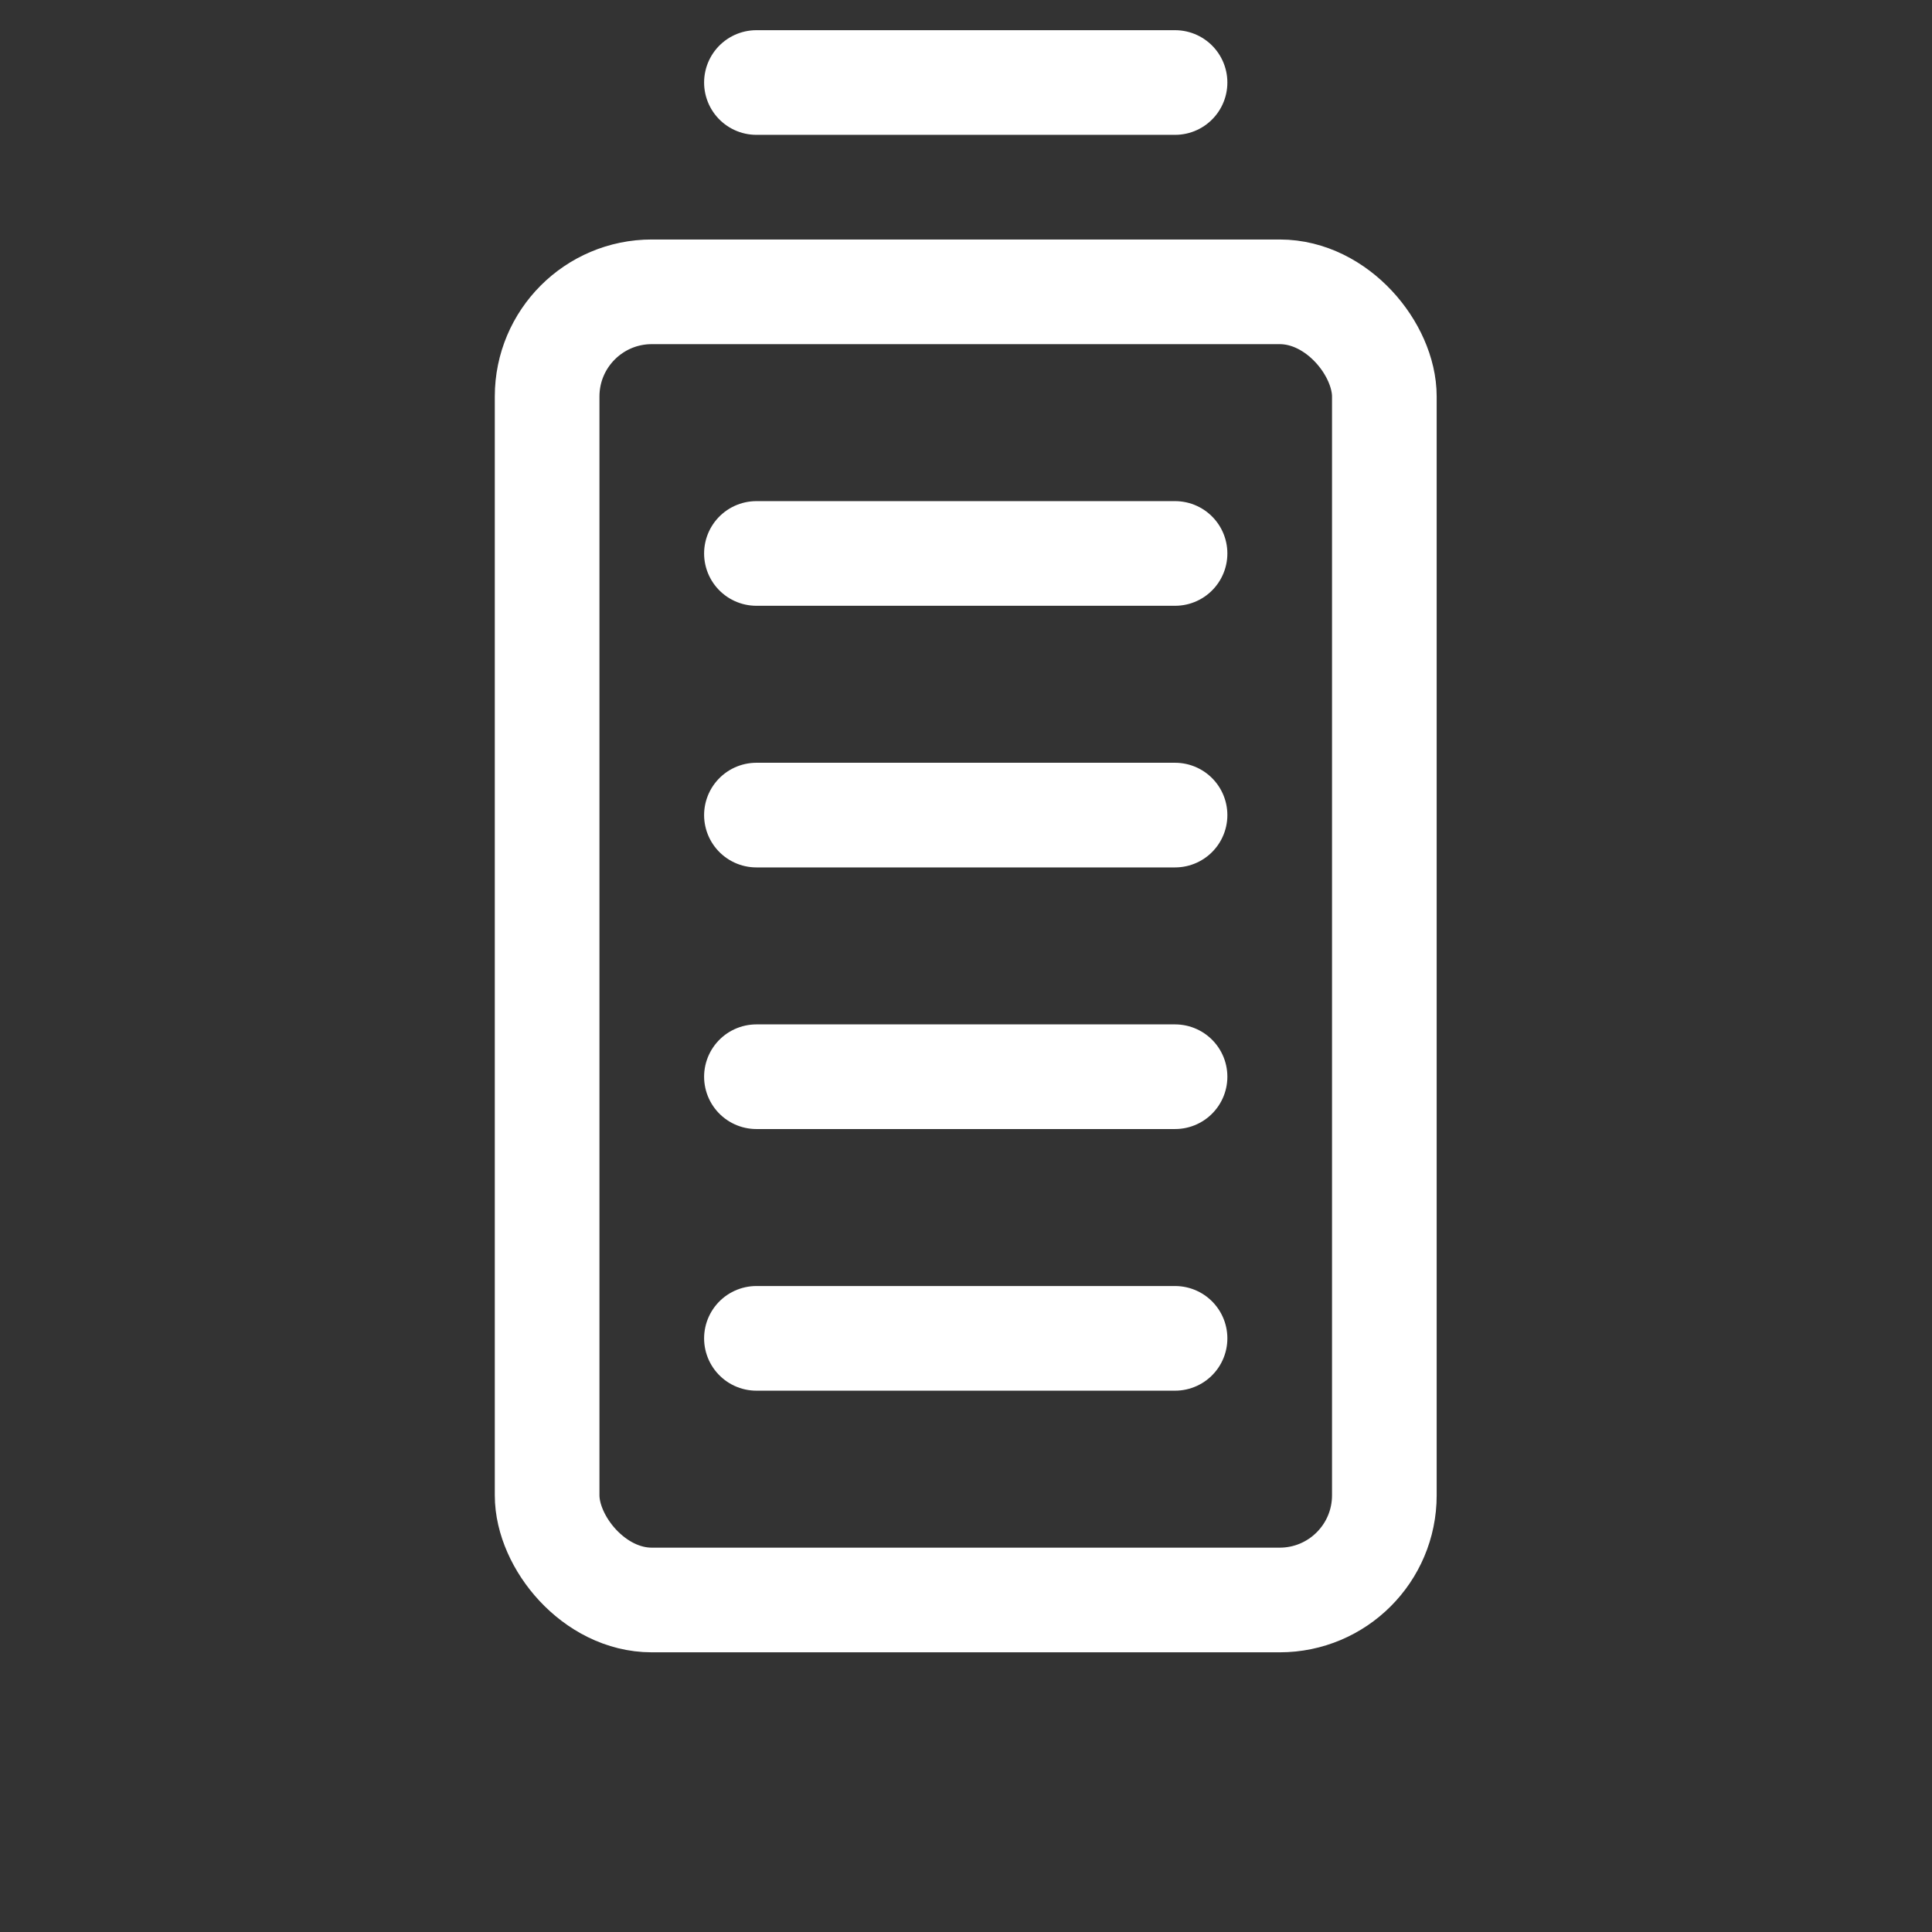 <?xml version="1.0" encoding="UTF-8" standalone="no"?>
<svg
   viewBox="0 0 256 256"
   version="1.1"
   id="svg5"
   xmlns="http://www.w3.org/2000/svg"
   xmlns:svg="http://www.w3.org/2000/svg">
  <rect x="0" y="0" width="256" height="256" fill="#333333" stroke="none"/>
  <defs
     id="defs5" />
  <rect
     width="256"
     height="256"
     fill="none"
     id="rect1" />
  <g
     id="g1"
     transform="matrix(0.977,0,0,0.977,2.909,4)">
    <line
       x1="99.613"
       y1="7.097"
       x2="156.387"
       y2="7.097"
       fill="none"
       stroke="currentColor"
       stroke-linecap="round"
       stroke-linejoin="round"
       stroke-width="14.194"
       id="line1"
       style="stroke:#ffffff;stroke-opacity:1" />
    <rect
       x="71.226"
       y="35.484"
       width="113.548"
       height="177.419"
       rx="14.194"
       fill="none"
       stroke="currentColor"
       stroke-linecap="round"
       stroke-linejoin="round"
       stroke-width="14.194"
       id="rect2"
       style="stroke:#ffffff;stroke-opacity:1" />
    <line
       x1="99.613"
       y1="70.968"
       x2="156.387"
       y2="70.968"
       fill="none"
       stroke="currentColor"
       stroke-linecap="round"
       stroke-linejoin="round"
       stroke-width="14.194"
       id="line2"
       style="stroke:#ffffff;stroke-opacity:1" />
    <line
       x1="99.613"
       y1="106.452"
       x2="156.387"
       y2="106.452"
       fill="none"
       stroke="currentColor"
       stroke-linecap="round"
       stroke-linejoin="round"
       stroke-width="14.194"
       id="line3"
       style="stroke:#ffffff;stroke-opacity:1" />
    <line
       x1="99.613"
       y1="141.935"
       x2="156.387"
       y2="141.935"
       fill="none"
       stroke="currentColor"
       stroke-linecap="round"
       stroke-linejoin="round"
       stroke-width="14.194"
       id="line4"
       style="stroke:#ffffff;stroke-opacity:1" />
    <line
       x1="99.613"
       y1="177.419"
       x2="156.387"
       y2="177.419"
       fill="none"
       stroke="currentColor"
       stroke-linecap="round"
       stroke-linejoin="round"
       stroke-width="14.194"
       id="line5"
       style="stroke:#ffffff;stroke-opacity:1" />
  </g>
</svg>
